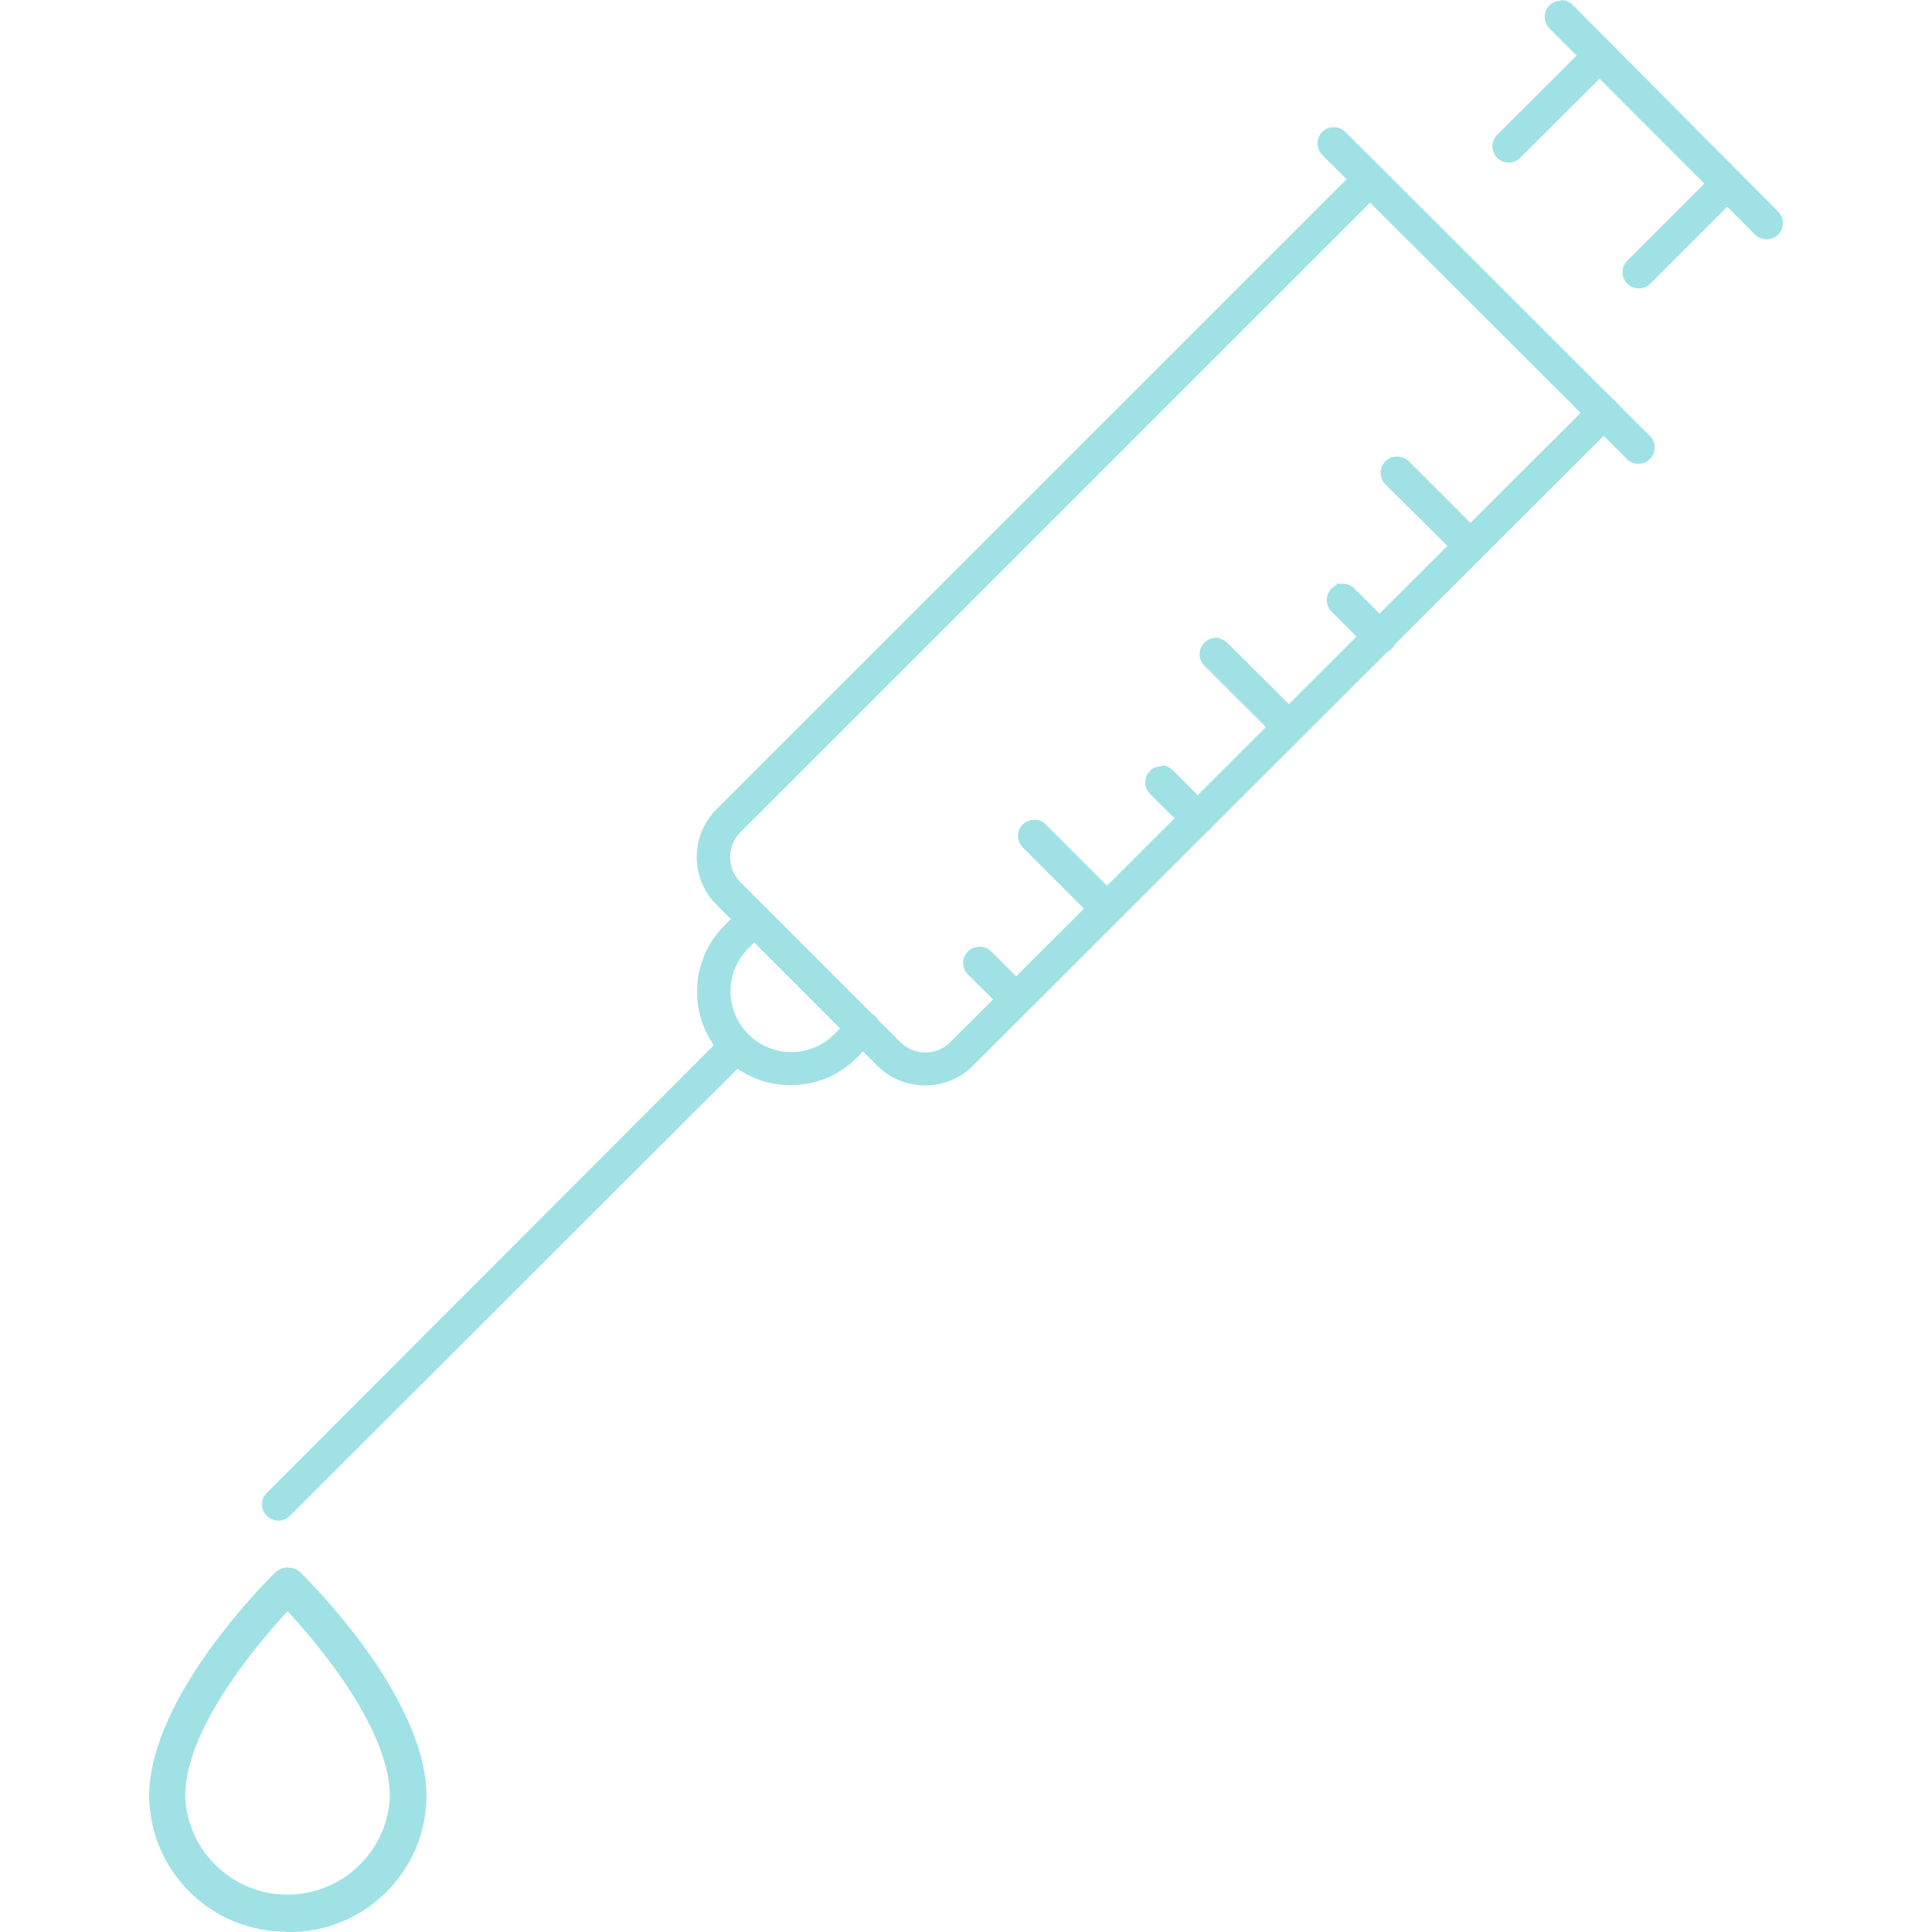 <?xml version="1.0" encoding="UTF-8"?>
<svg id="Layer_1" xmlns="http://www.w3.org/2000/svg" viewBox="0 0 300 300">
    <defs>
        <style>
        .stroke-primary,.stroke-secondary{stroke:#a0e1e5;stroke-linejoin:round;}
        .stroke-primary,.stroke-secondary,.stroke-primary{stroke-linecap:round;stroke-width:7.25px;}
        .stroke-primary,.stroke-primary{fill:none;}
        .stroke-secondary{fill:none;}.stroke-primary{stroke:#209198;stroke-miterlimit:10;}
        .stroke-primary-alt {
            stroke: #209198 !important;
            fill: #209198 !important;
            stroke-width: 2 !important;
        }

        .stroke-secondary-alt {
            stroke:#a0e1e5 !important;
            fill: #a0e1e5 !important;
            stroke-width: 2 !important;
        }
        
        .stroke-secondary-alt-2 {
            stroke:#a0e1e5 !important;
            fill: #a0e1e5 !important;
            stroke-width: 2 !important;
        }

        </style>
    </defs>
    <g id="Group_1615">
        <g id="Group_1234">
            <path id="Path_1069" class="stroke-secondary-alt" d="m44.66,298.95h0c-11.17.12-20.34-8.82-20.5-19.99,0-14.8,17.61-32.42,19.18-33.98.71-.75,1.89-.78,2.64-.07.02.02.04.04.07.07,1.3,1.27,19.21,19.1,19.18,34.04-.16,11.16-9.31,20.1-20.48,19.99l-.08-.05Zm0-50.22c-4.11,4.32-16.94,18.72-16.91,30.23.37,9.33,8.24,16.6,17.57,16.22,8.81-.35,15.87-7.41,16.22-16.22,0-11.54-12.78-25.91-16.88-30.23Z"/>
        </g>
        <g id="Group_1233">
            <g id="Group_1220">
                <path id="Path_1056" class="stroke-secondary-alt" d="m114.33,160.95c.83-.09,1.57.52,1.66,1.35.05.52-.17,1.03-.58,1.35l-71.24,71.16c-.67.52-1.64.4-2.16-.27-.43-.56-.43-1.34,0-1.89l71.16-71.26c.3-.31.73-.47,1.16-.43Z"/>
            </g>
            <g id="Group_1221">
                <path id="Path_1057" class="stroke-secondary-alt" d="m117.16,141.21c.84,0,1.51.68,1.51,1.51,0,.4-.15.79-.43,1.08l-2.7,2.7c-4.1,4.05-4.15,10.66-.09,14.76,4.05,4.1,10.66,4.15,14.76.09h0l2.7-2.7c.52-.67,1.49-.79,2.16-.27.67.52.79,1.49.27,2.16-.08.1-.17.19-.27.27l-2.7,2.7c-5.26,5.3-13.82,5.34-19.13.08s-5.34-13.82-.08-19.13h0l2.7-2.7c.31-.39.8-.6,1.3-.57Z"/>
            </g>
            <g id="Group_1222">
                <path id="Path_1058" class="stroke-secondary-alt" d="m212.74,26.37c.84,0,1.53.67,1.54,1.51,0,.41-.16.8-.46,1.08l-99.58,99.58c-2.49,2.53-2.49,6.6,0,9.13l24.88,24.88c2.53,2.51,6.6,2.51,9.13,0l99.58-99.41c.52-.67,1.49-.79,2.16-.27.67.52.79,1.49.27,2.16-.08.1-.17.19-.27.27l-99.58,99.44c-3.7,3.73-9.72,3.76-13.45.06-.02-.02-.04-.04-.06-.06l-24.88-24.91c-3.73-3.68-3.77-9.68-.1-13.41.03-.03.07-.07.1-.1h0L211.61,26.74c.31-.28.72-.41,1.13-.38Z"/>
            </g>
            <g id="Group_1223">
                <path id="Path_1059" class="stroke-secondary-alt" d="m207.1,20.75c.41-.03.8.13,1.08.43l47.44,47.36c.52.67.4,1.64-.27,2.16-.56.43-1.34.43-1.89,0h0l-47.44-47.36c-.59-.6-.59-1.56,0-2.16.29-.28.68-.43,1.08-.43Z"/>
            </g>
            <g id="Group_1224">
                <path id="Path_1060" class="stroke-secondary-alt" d="m266.31,28.91c.4,0,.79.16,1.08.43.59.6.59,1.56,0,2.16l-11.97,11.97c-.67.52-1.64.4-2.16-.27-.43-.56-.43-1.34,0-1.89h0l11.97-11.97c.28-.29.68-.44,1.08-.43Z"/>
            </g>
            <g id="Group_1225">
                <path id="Path_1061" class="stroke-secondary-alt" d="m246.38,9.1c.84,0,1.51.68,1.51,1.51,0,0,0,.02,0,.03,0,.4-.16.79-.43,1.08l-11.97,11.94c-.52.67-1.49.79-2.16.27-.67-.52-.79-1.49-.27-2.16.08-.1.17-.19.27-.27l11.97-11.94c.28-.3.67-.46,1.08-.46Z"/>
            </g>
            <g id="Group_1226">
                <path id="Path_1062" class="stroke-secondary-alt" d="m242.38,1c.4,0,.79.15,1.08.43l31.8,31.99c.67.52.79,1.49.27,2.16s-1.49.79-2.16.27c-.1-.08-.19-.17-.27-.27h0l-31.8-31.88c-.59-.6-.59-1.56,0-2.16.29-.28.68-.43,1.08-.43v-.11Z"/>
            </g>
            <g id="Group_1227">
                <path id="Path_1063" class="stroke-secondary-alt" d="m208.53,91.63c.41,0,.8.17,1.08.46l5.65,5.65c.67.52.79,1.49.27,2.16-.52.67-1.49.79-2.16.27-.1-.08-.19-.17-.27-.27h0l-5.65-5.65c-.59-.6-.59-1.56,0-2.16.29-.28.68-.43,1.08-.43v-.03Z"/>
            </g>
            <g id="Group_1228">
                <path id="Path_1064" class="stroke-secondary-alt" d="m216.98,71.91c.4,0,.79.15,1.08.43l11.27,11.27c.52.67.4,1.64-.27,2.16-.56.43-1.34.43-1.89,0l-11.35-11.27c-.59-.6-.59-1.56,0-2.16.28-.3.67-.46,1.08-.46l.08.03Z"/>
            </g>
            <g id="Group_1229">
                <path id="Path_1065" class="stroke-secondary-alt" d="m188.81,100.09c.41,0,.8.17,1.08.46l11.27,11.21c.52.67.4,1.64-.27,2.16-.56.43-1.34.43-1.89,0h0l-11.29-11.27c-.59-.6-.59-1.56,0-2.16.28-.29.67-.46,1.08-.46l.03.05Z"/>
            </g>
            <g id="Group_1230">
                <path id="Path_1066" class="stroke-secondary-alt" d="m180.35,119.86c.41,0,.8.17,1.08.46l5.62,5.65c.6.56.62,1.5.06,2.1-.02.02-.04.04-.06.06-.6.59-1.56.59-2.16,0h0l-5.62-5.57c-.59-.6-.59-1.56,0-2.16.29-.28.68-.43,1.08-.43v-.11Z"/>
            </g>
            <g id="Group_1231">
                <path id="Path_1067" class="stroke-secondary-alt" d="m160.6,128.29c.41-.03.8.13,1.08.43l11.27,11.27c.6.56.62,1.5.06,2.1-.02.02-.04.04-.06.06-.6.59-1.56.59-2.16,0h0l-11.27-11.27c-.59-.6-.59-1.56,0-2.16.29-.28.68-.43,1.08-.43Z"/>
            </g>
            <g id="Group_1232">
                <path id="Path_1068" class="stroke-secondary-alt" d="m152.15,148.01c.41,0,.8.17,1.08.46l5.65,5.62c.52.67.4,1.64-.27,2.16-.56.43-1.34.43-1.89,0l-5.73-5.65c-.59-.6-.59-1.56,0-2.16.29-.28.68-.43,1.08-.43h.08Z"/>
            </g>
        </g>
    </g>
</svg>
